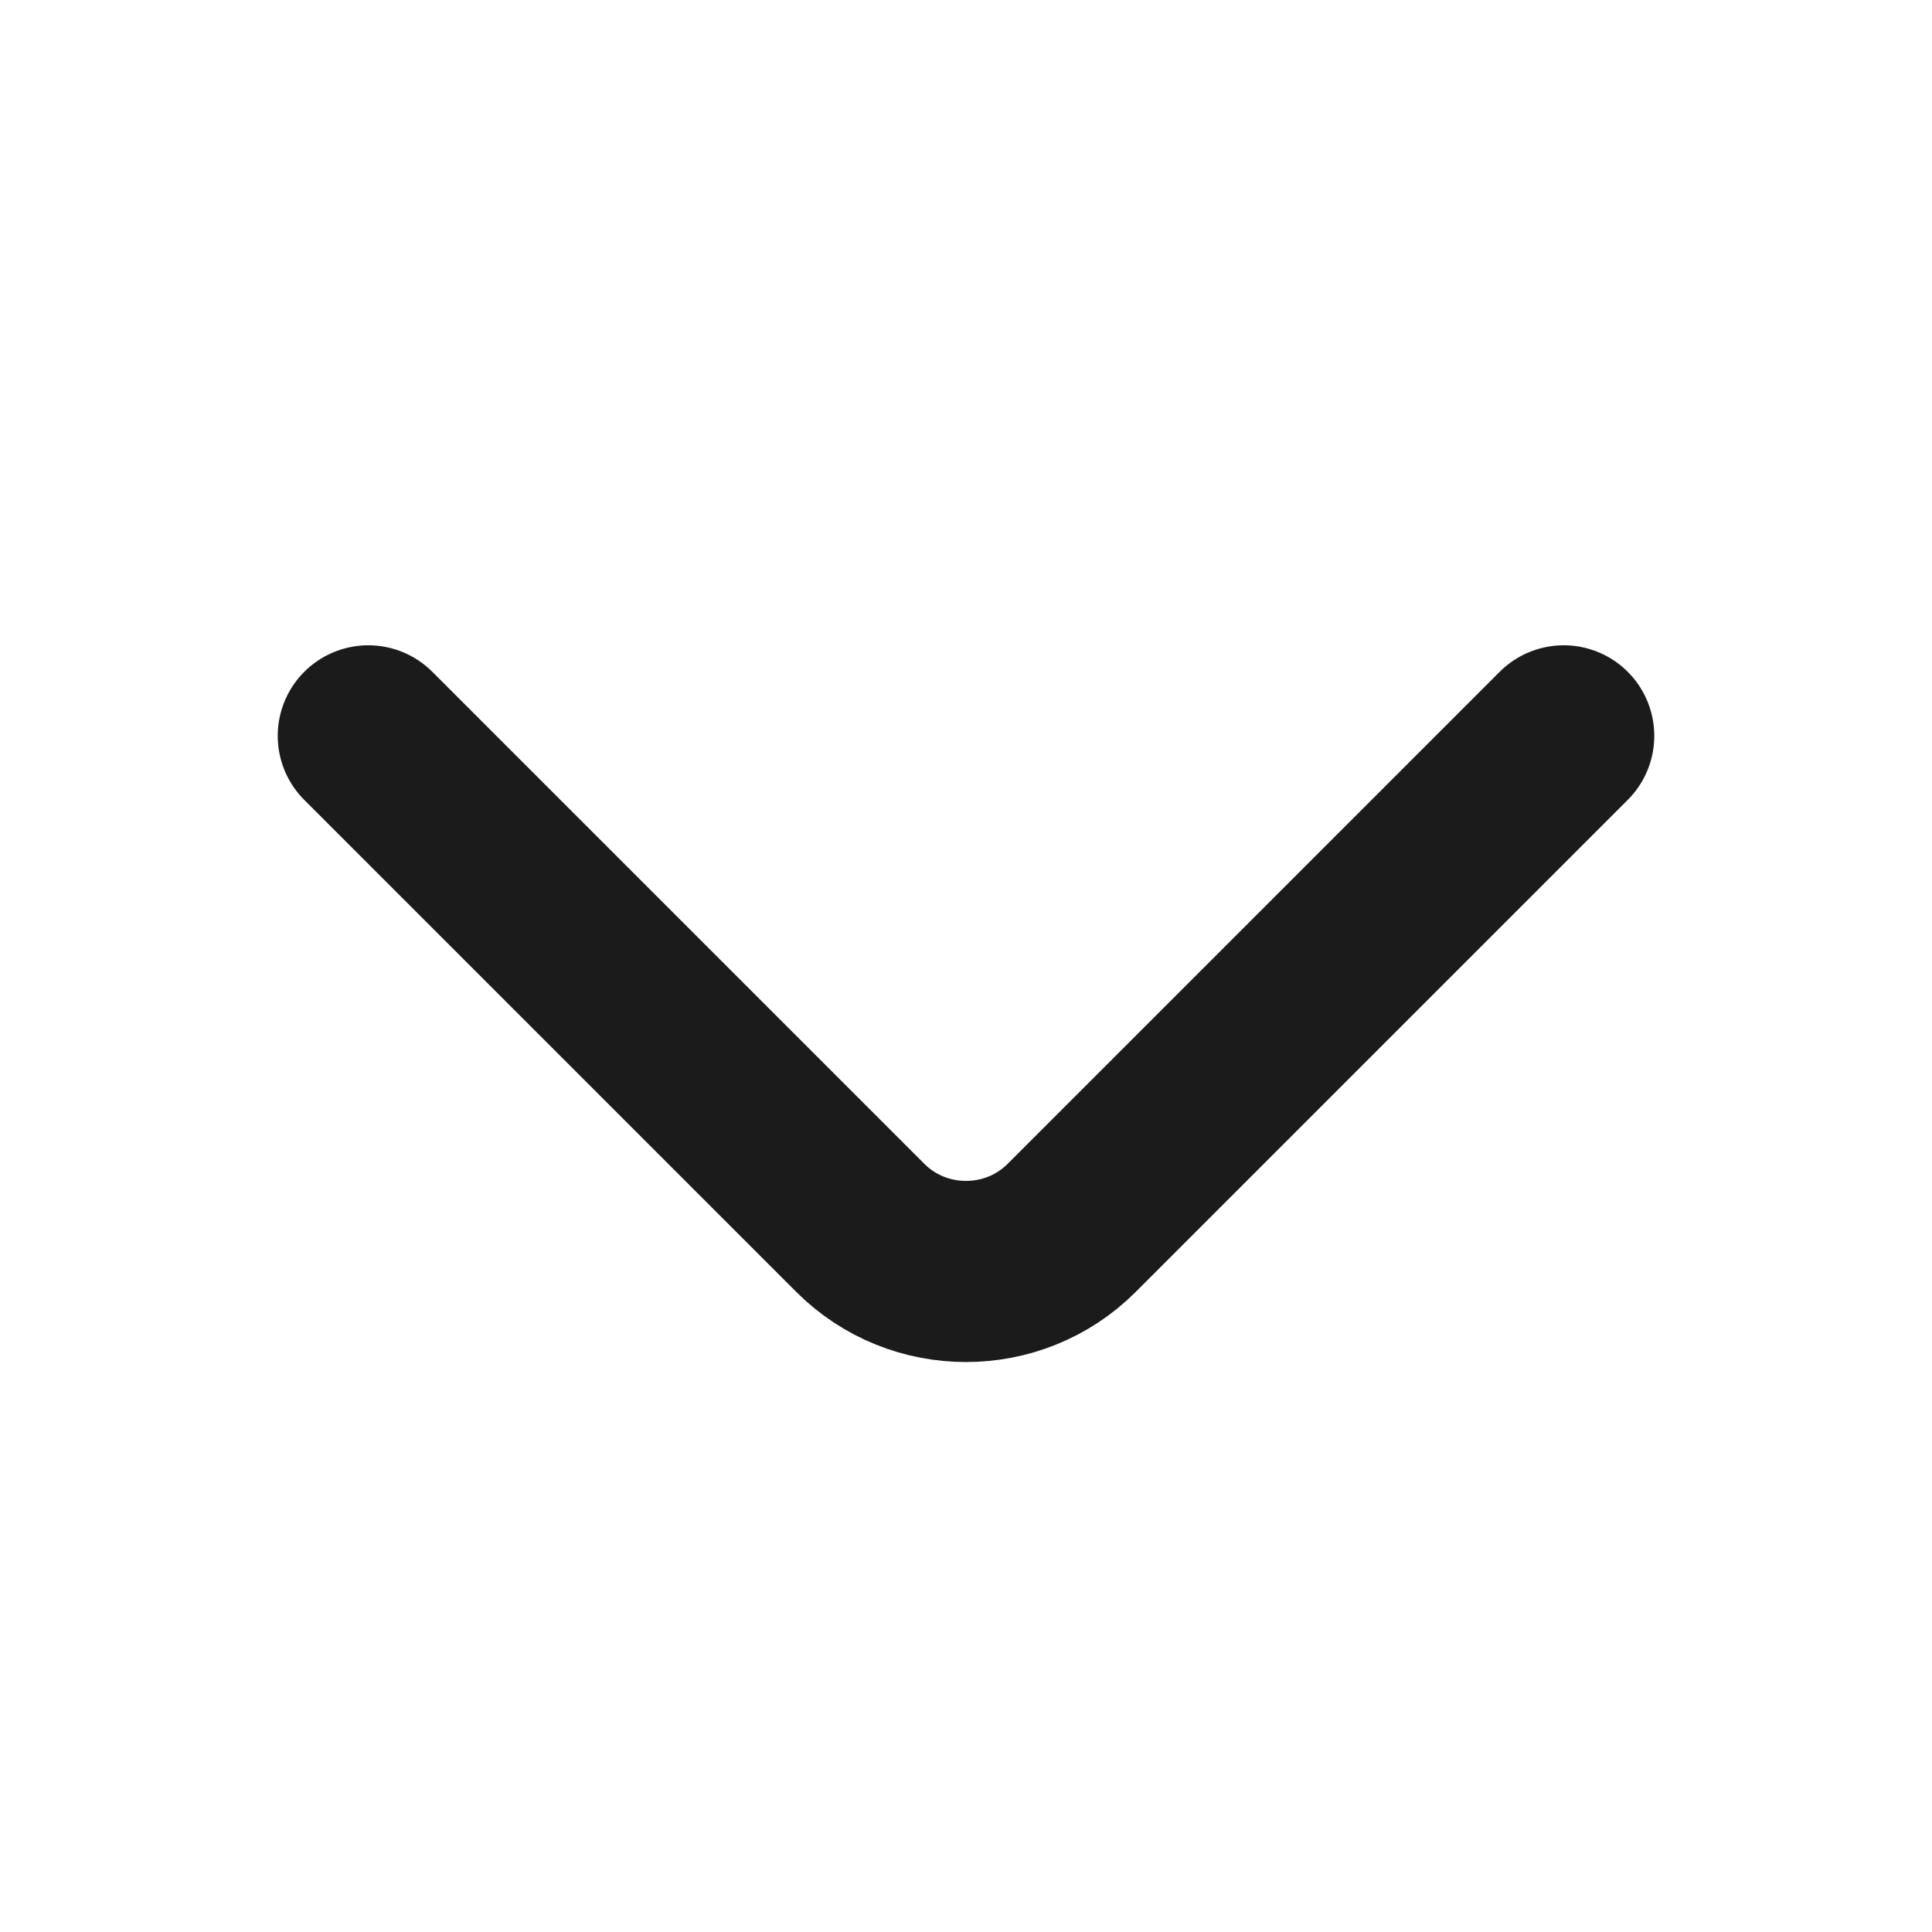 <svg width="16" height="16" viewBox="0 0 16 16" fill="none" xmlns="http://www.w3.org/2000/svg">
<path d="M12.95 6.094L8.875 10.169C8.394 10.65 7.606 10.65 7.125 10.169L3.05 6.094" stroke="#1B1B1B" stroke-width="1.5" stroke-miterlimit="10" stroke-linecap="round" stroke-linejoin="round"/>
</svg>

